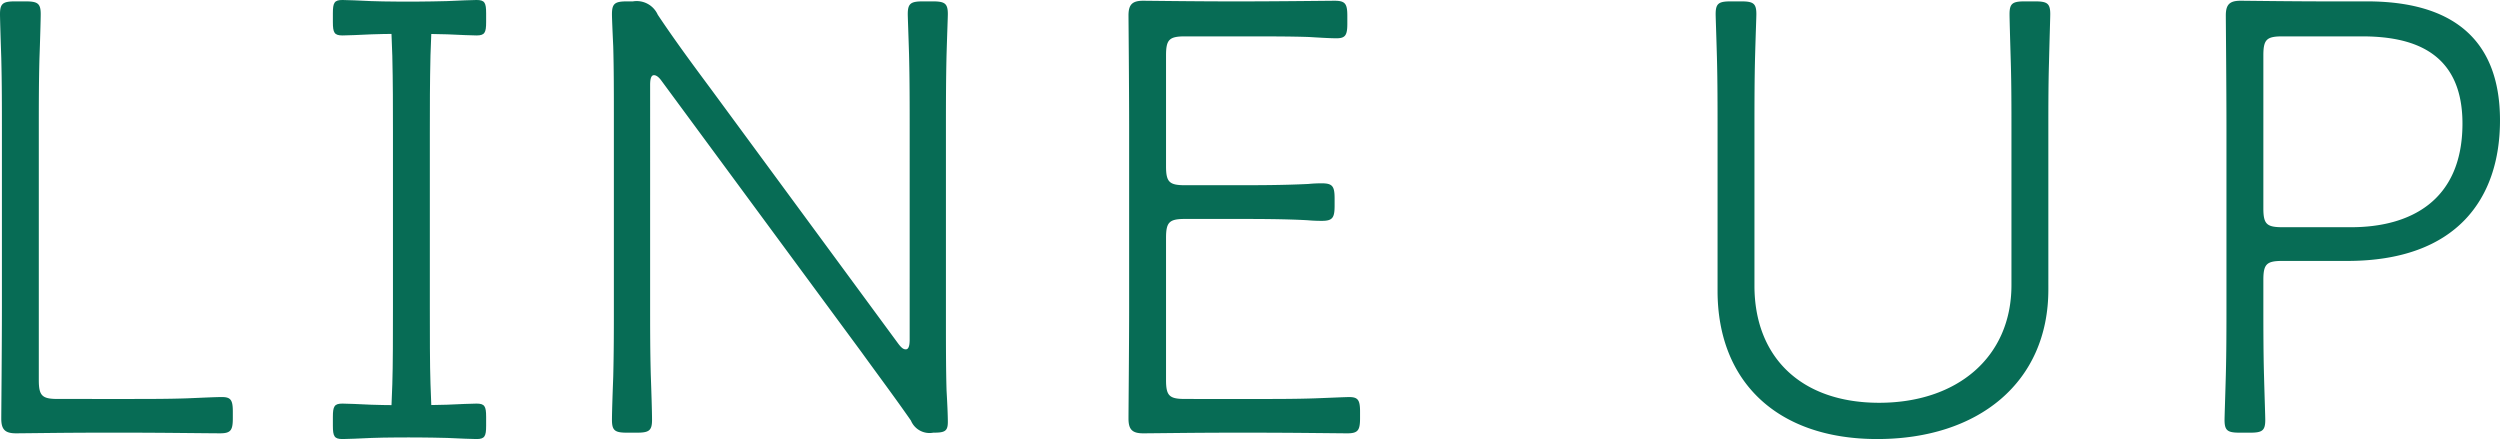 <svg xmlns="http://www.w3.org/2000/svg" xmlns:xlink="http://www.w3.org/1999/xlink" width="275.1" height="48.313" viewBox="0 0 275.1 48.313">
  <defs>
    <clipPath id="clip-path">
      <rect id="長方形_3858" data-name="長方形 3858" width="16.864" height="3.901" transform="translate(0 0)" fill="#076c55"/>
    </clipPath>
    <clipPath id="clip-path-2">
      <rect id="長方形_3858-2" data-name="長方形 3858" width="16.864" height="3.901" fill="#076c55"/>
    </clipPath>
  </defs>
  <g id="グループ_4172" data-name="グループ 4172" transform="translate(-908.37 -1735.274)">
    <path id="パス_7962" data-name="パス 7962" d="M20.79-1.68c3.43,0,8.61.07,9.8.07s1.4-.35,1.4-1.68v-.7c0-1.26-.21-1.61-1.19-1.61-.77,0-2.1.07-3.85.14-2.03.07-4.27.07-6.16.07H12.74c-1.75,0-2.1-.35-2.1-2.1V-35.14c0-2.52,0-4.97.07-7.7.07-1.82.14-4.41.14-4.9,0-1.19-.35-1.4-1.68-1.4H8.05c-1.33,0-1.68.21-1.68,1.4,0,.49.07,2.73.14,4.83.07,2.8.07,5.25.07,7.77v19.6c0,4.48-.07,11.62-.07,12.32,0,1.19.42,1.61,1.61,1.61.84,0,5.39-.07,8.75-.07ZM77.91-39.97q0-1.05.42-1.05c.21,0,.49.14.84.63l21.98,29.82c1.82,2.52,3.71,5.04,5.46,7.56a2.211,2.211,0,0,0,2.45,1.33c1.26,0,1.61-.14,1.61-1.19,0-.77-.07-2.24-.14-3.43-.07-2.24-.07-5.25-.07-7.98V-35.14c0-2.38,0-5.39.07-8.19.07-2.31.14-4.13.14-4.41,0-1.19-.35-1.4-1.68-1.4h-1.05c-1.33,0-1.68.21-1.68,1.4,0,.28.07,2.1.14,4.41.07,2.73.07,5.81.07,8.19V-11.9q0,1.05-.42,1.05c-.21,0-.42-.07-.84-.63L84.56-39.55c-2.03-2.73-3.99-5.39-5.81-8.12a2.54,2.54,0,0,0-2.73-1.47h-.63c-1.33,0-1.68.21-1.68,1.4,0,.49.07,2.03.14,3.57.07,2.38.07,5.25.07,7.63v20.86c0,2.59,0,5.11-.07,7.84-.07,1.89-.14,3.92-.14,4.76,0,1.19.35,1.4,1.68,1.4h1.05c1.33,0,1.68-.21,1.68-1.4,0-.91-.07-3.08-.14-5.04-.07-2.73-.07-5.04-.07-7.56ZM136.78-5.39c-1.75,0-2.1-.35-2.1-2.1V-23.1c0-1.75.35-2.1,2.1-2.1h5.25c2.73,0,5.6,0,8.19.14.77.07,1.4.07,1.61.07,1.19,0,1.4-.35,1.4-1.68v-.77c0-1.33-.21-1.68-1.4-1.68a14.52,14.52,0,0,0-1.47.07c-2.8.14-5.67.14-8.33.14h-5.25c-1.75,0-2.1-.35-2.1-2.1V-43.19c0-1.75.35-2.1,2.1-2.1h6.65c2.38,0,5.04,0,7,.07,1.12.07,2.31.14,3.01.14.98,0,1.19-.35,1.19-1.61v-.84c0-1.33-.21-1.68-1.4-1.68-.49,0-6.23.07-9.8.07h-2.1c-3.43,0-8.68-.07-9.17-.07-1.19,0-1.61.42-1.61,1.61,0,.49.07,7.84.07,12.32v19.74c0,4.2-.07,11.2-.07,12.32,0,1.19.42,1.61,1.61,1.61.84,0,5.74-.07,9.17-.07h3.5c3.85,0,8.96.07,9.8.07,1.19,0,1.4-.35,1.4-1.68v-.7c0-1.26-.21-1.61-1.19-1.61-.42,0-1.89.07-3.78.14-2.03.07-4.27.07-6.23.07Zm94.99-29.75c0-2.1,0-4.83.07-7.21.07-2.87.14-5.04.14-5.39,0-1.19-.35-1.4-1.68-1.4h-1.12c-1.33,0-1.68.21-1.68,1.4,0,.56.07,2.94.14,5.39.07,2.38.07,5.11.07,7.21v17.22c0,7.98-6.02,12.95-14.56,12.95-8.61,0-13.72-5.04-13.72-12.88V-35.14c0-2.31,0-5.39.07-7.98.07-2.52.14-4.27.14-4.62,0-1.19-.35-1.4-1.68-1.4h-1.12c-1.33,0-1.68.21-1.68,1.4,0,.35.07,2.17.14,4.76.07,2.52.07,5.6.07,7.84v17.85c0,10.01,6.58,16.31,17.57,16.31,11.13,0,18.83-6.23,18.83-16.45ZM253.96-1.68c1.33,0,1.68-.21,1.68-1.4,0-.42-.07-2.38-.14-4.97-.07-2.52-.07-5.46-.07-7.63v-2.8c0-1.75.35-2.1,2.1-2.1h7.14c12.04,0,16.8-6.86,16.8-15.47,0-9.17-5.53-13.09-14.63-13.09h-4.76c-3.57,0-8.54-.07-9.17-.07-1.19,0-1.61.42-1.61,1.61,0,.7.07,7.91.07,12.46v19.46c0,2.17,0,5.11-.07,7.7s-.14,4.55-.14,4.9c0,1.19.35,1.4,1.68,1.4Zm1.47-41.51c0-1.75.35-2.1,2.1-2.1h8.75c5.25,0,11.06,1.47,11.06,9.59,0,8.61-5.88,11.41-12.25,11.41h-7.56c-1.75,0-2.1-.35-2.1-2.1Z" transform="translate(902 1784.566)" fill="#076c55"/>
    <g id="グループ_4038" data-name="グループ 4038" transform="translate(12454 -10420.914)">
      <path id="パス_7960" data-name="パス 7960" d="M74.2-1.68c1.33,0,1.68-.21,1.68-1.4,0-.63-.07-2.59-.14-4.27-.07-1.96-.07-5.6-.07-8.33V-35.14c0-2.66,0-5.32.07-8.33.07-1.61.14-3.78.14-4.27,0-1.19-.35-1.4-1.68-1.4H73.08c-1.33,0-1.68.21-1.68,1.4,0,.49.07,2.73.14,4.34.07,2.94.07,5.6.07,8.26v19.46c0,2.73,0,6.44-.07,8.4-.07,1.68-.14,3.57-.14,4.2,0,1.19.35,1.4,1.68,1.4Z" transform="translate(-11574 12205.75)" fill="#076c55"/>
      <g id="グループ_3996" data-name="グループ 3996" transform="translate(-11509 12156.188)" clip-path="url(#clip-path)">
        <path id="パス_7957" data-name="パス 7957" d="M0,1.463C0,.3.158,0,1.05,0,1.523,0,2.942.061,4.2.122c1.471.061,4.253.061,6.3.061H6.359c2,0,3.992,0,6.2-.061C13.765.061,15.445,0,15.813,0c.894,0,1.051.3,1.051,1.463v.975c0,1.158-.158,1.463-1.051,1.463-.368,0-2-.061-3.2-.122-2.259-.061-4.255-.061-6.251-.061h4.147c-2.049,0-4.78,0-6.251.061-1.26.061-2.732.122-3.2.122C.158,3.9,0,3.6,0,2.438Z" transform="translate(0 -0.001)" fill="#076c55"/>
      </g>
      <g id="グループ_3996-2" data-name="グループ 3996" transform="translate(-11509 12200.6)" clip-path="url(#clip-path-2)">
        <path id="パス_7957-2" data-name="パス 7957" d="M0,1.463C0,.3.158,0,1.05,0,1.523,0,2.942.061,4.2.122c1.471.061,4.253.061,6.3.061H6.359c2,0,3.992,0,6.2-.061C13.765.061,15.445,0,15.813,0c.894,0,1.051.3,1.051,1.463v.975c0,1.158-.158,1.463-1.051,1.463-.368,0-2-.061-3.2-.122-2.259-.061-4.255-.061-6.251-.061h4.147c-2.049,0-4.78,0-6.251.061-1.26.061-2.732.122-3.2.122C.158,3.9,0,3.6,0,2.438Z" transform="translate(0 0)" fill="#076c55"/>
      </g>
    </g>
  </g>
</svg>
